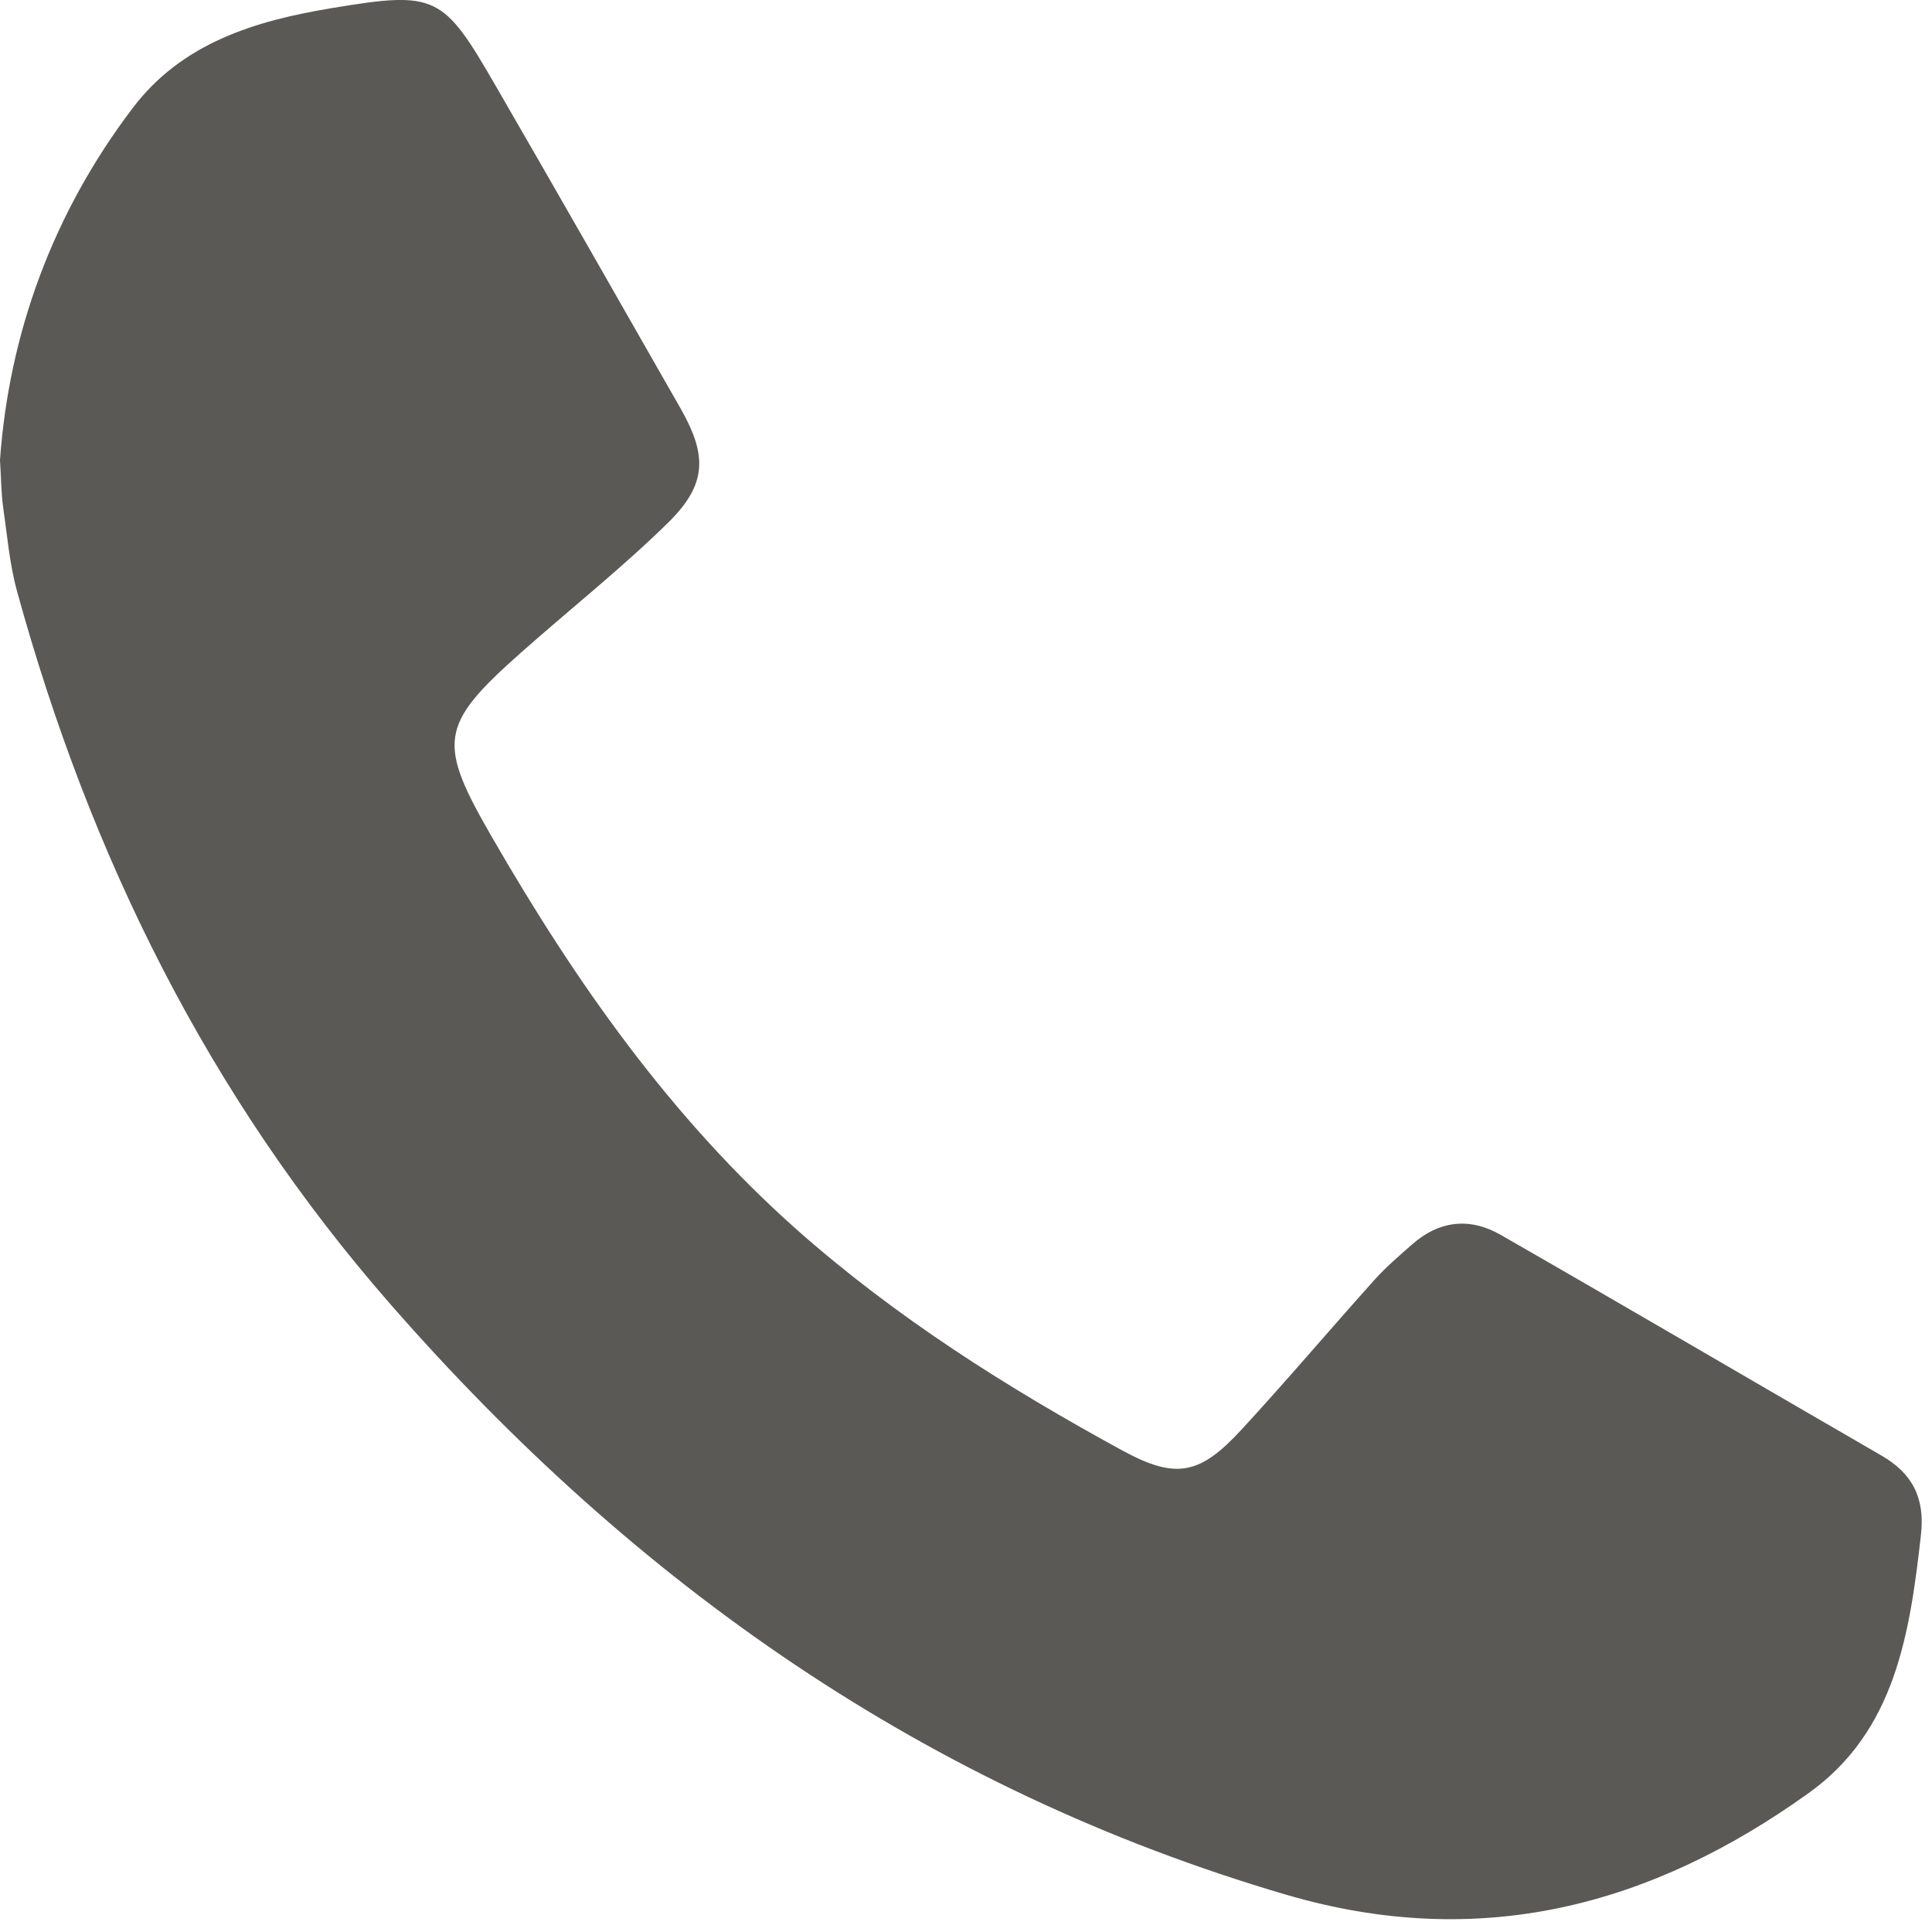 <?xml version="1.0" encoding="UTF-8" standalone="no"?>
<svg width="14px" height="14px" viewBox="0 0 14 14" version="1.1" xmlns="http://www.w3.org/2000/svg" xmlns:xlink="http://www.w3.org/1999/xlink">
    <!-- Generator: sketchtool 40 (33762) - http://www.bohemiancoding.com/sketch -->
    <title>6C423E25-C545-4574-9D44-096208DC175F</title>
    <desc>Created with sketchtool.</desc>
    <defs></defs>
    <g id="Page-1" stroke="none" stroke-width="1" fill="none" fill-rule="evenodd">
        <g id="COMMODITIES-03-Buy-01" transform="translate(-968, -1867)" fill="#5A5956">
            <g id="Group-13" transform="translate(0, 1786)">
                <path d="M968.022,84.669 C968.052,84.877 968.069,85.089 968.125,85.29 C968.653,87.206 969.511,88.944 970.831,90.453 C972.603,92.479 974.713,93.964 977.317,94.729 C978.723,95.142 979.964,94.813 981.108,93.992 C981.736,93.542 981.84,92.832 981.92,92.122 C981.95,91.856 981.859,91.677 981.633,91.547 C980.713,91.015 979.796,90.477 978.874,89.948 C978.651,89.82 978.428,89.844 978.231,90.019 C978.139,90.1 978.045,90.18 977.963,90.271 C977.639,90.632 977.326,91.002 976.997,91.359 C976.697,91.685 976.524,91.723 976.137,91.513 C975.297,91.055 974.491,90.546 973.771,89.908 C972.861,89.099 972.174,88.121 971.57,87.075 C971.17,86.383 971.178,86.259 971.771,85.733 C972.128,85.416 972.504,85.119 972.844,84.785 C973.122,84.51 973.126,84.302 972.933,83.962 C972.489,83.184 972.045,82.405 971.596,81.629 C971.211,80.962 971.165,80.932 970.403,81.059 C969.854,81.15 969.322,81.308 968.963,81.781 C968.379,82.55 968.065,83.423 968,84.333 C968.009,84.482 968.009,84.576 968.022,84.669 Z" id="Imported-Layers-Copy-7"></path>
            </g>
        </g>
    </g>
</svg>